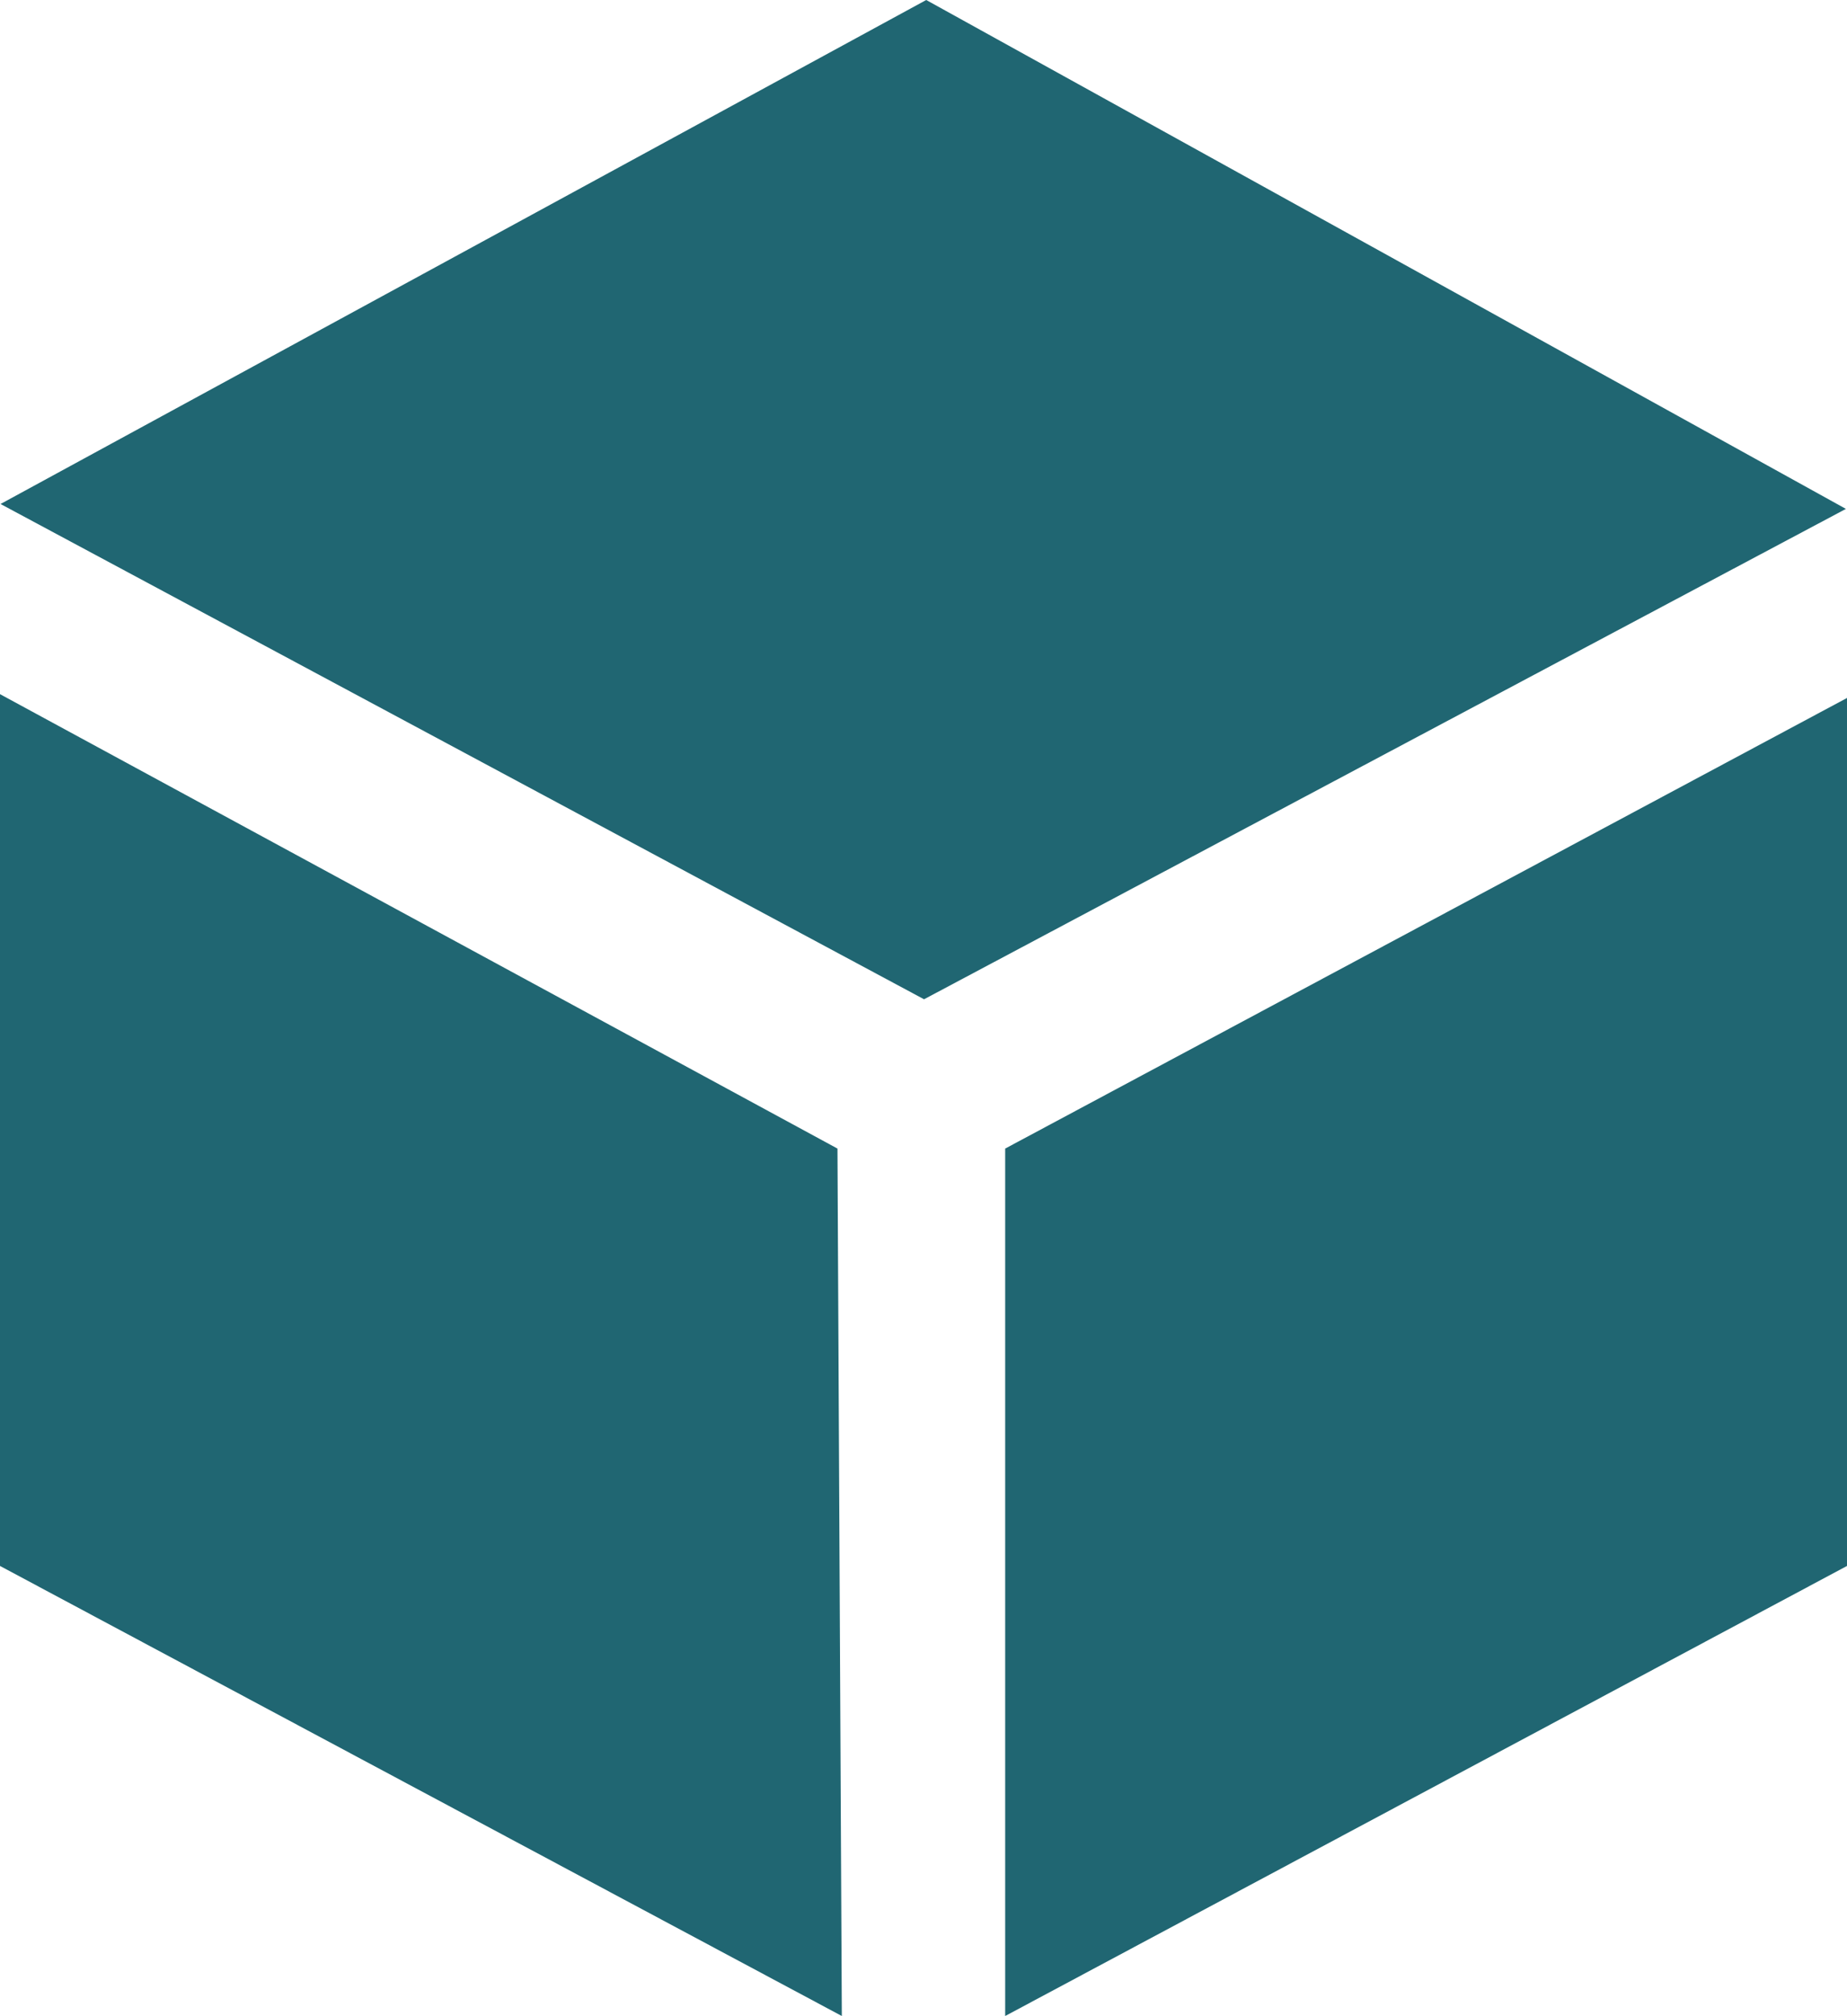 <svg id="Layer_1" data-name="Layer 1" xmlns="http://www.w3.org/2000/svg" viewBox="0 0 33.92 37"><defs><style>.cls-1{fill:#206672;}</style></defs><path id="Präsentation_Icon_Grundriss" data-name="Präsentation Icon Grundriss" class="cls-1" d="M28.55,36.51l17-9.25L62.44,36.6l-16.93,9ZM47,48.34V64.26L62.46,56V40.07Zm-3.08,0L28.54,40V56L44,64.26Z" transform="translate(-28.54 -27.26)"/></svg>